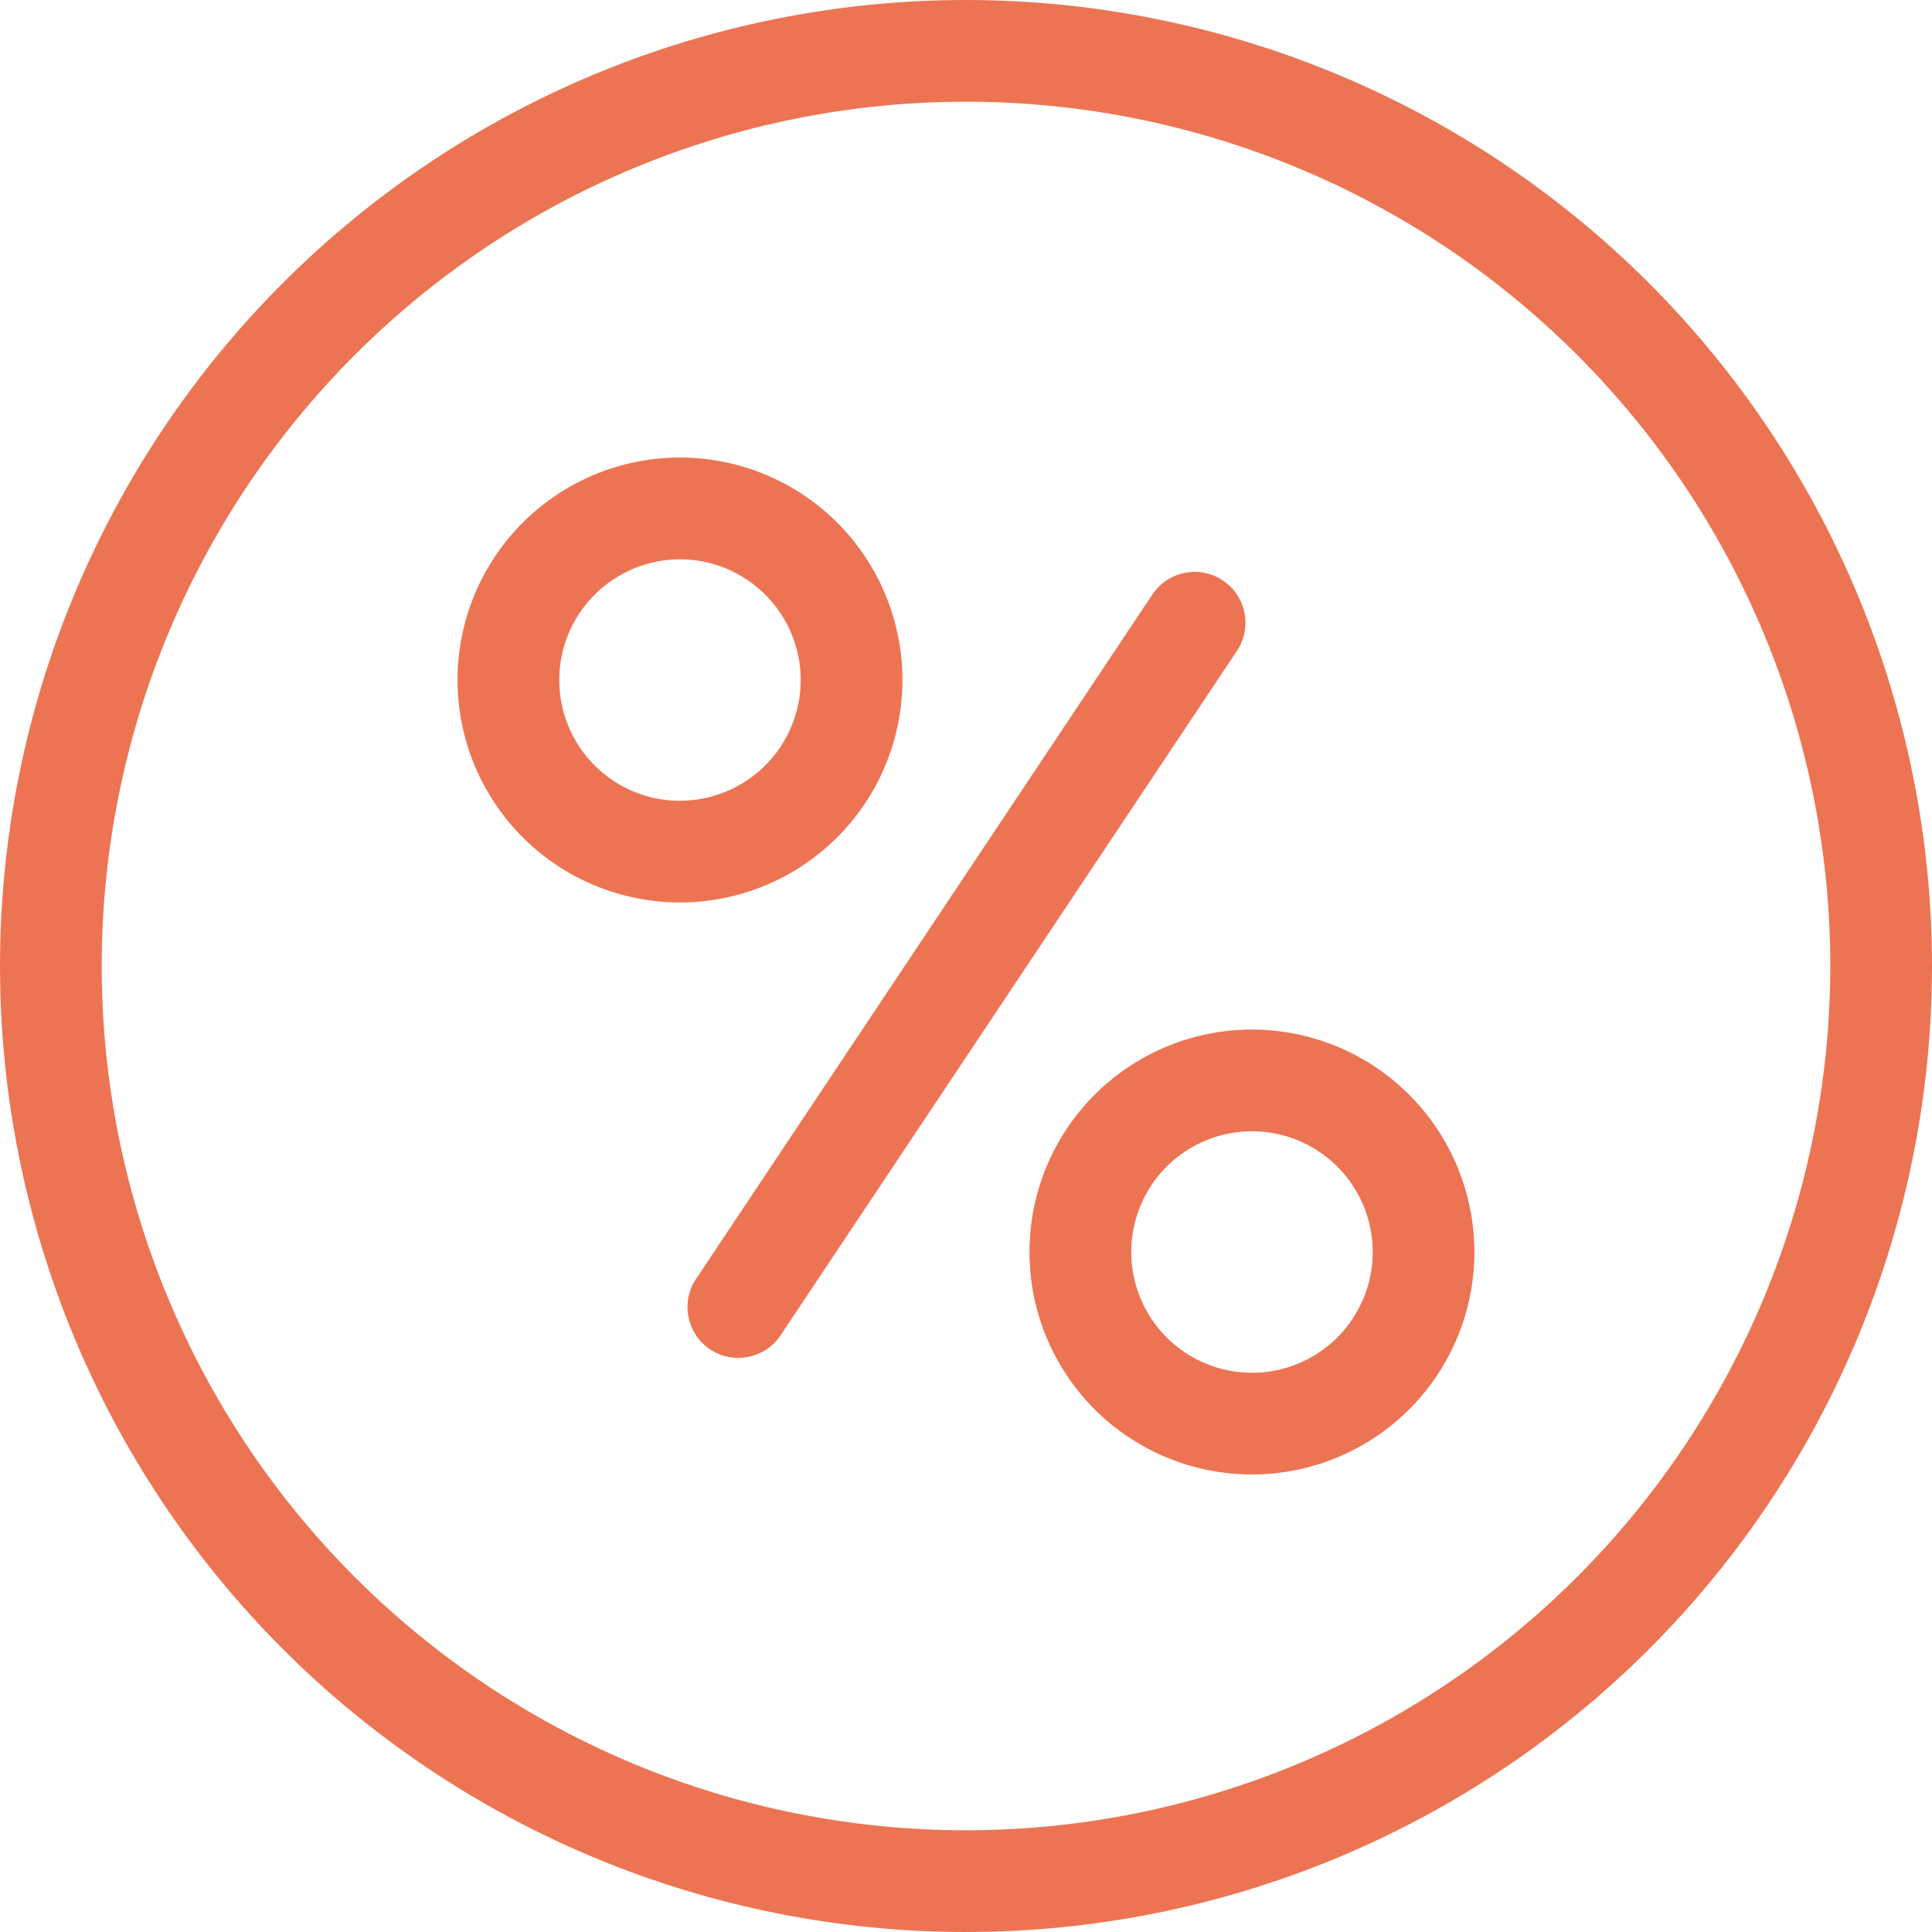 <svg width="28" height="28" viewBox="0 0 28 28" fill="none" xmlns="http://www.w3.org/2000/svg">
<path fill-rule="evenodd" clip-rule="evenodd" d="M14 0C10.287 0 6.726 1.475 4.1 4.101C1.475 6.726 0 10.288 0 14C0 17.713 1.475 21.274 4.1 23.9C6.726 26.525 10.287 28 14 28C17.712 28 21.274 26.525 23.899 23.9C26.525 21.274 28 17.713 28 14C27.998 10.288 26.522 6.728 23.897 4.102C21.272 1.477 17.712 0.002 14 0L14 0ZM14 26.526C10.678 26.526 7.492 25.206 5.143 22.857C2.794 20.508 1.474 17.322 1.474 14C1.474 10.678 2.794 7.492 5.143 5.143C7.492 2.794 10.678 1.474 14 1.474C17.322 1.474 20.508 2.794 22.857 5.143C25.206 7.492 26.526 10.678 26.526 14C26.524 17.322 25.204 20.506 22.855 22.855C20.506 25.204 17.321 26.524 14 26.526L14 26.526Z" fill="#ED7453"/>
<path fill-rule="evenodd" clip-rule="evenodd" d="M13.079 9.855C13.079 9 12.739 8.18 12.134 7.575C11.53 6.971 10.71 6.631 9.854 6.631C8.999 6.631 8.179 6.971 7.575 7.576C6.97 8.181 6.63 9.001 6.631 9.856C6.631 10.711 6.971 11.531 7.576 12.135C8.18 12.74 9.001 13.079 9.856 13.079C10.71 13.079 11.53 12.739 12.134 12.134C12.739 11.53 13.078 10.71 13.079 9.855H13.079ZM9.856 11.606V11.606C9.392 11.607 8.946 11.422 8.618 11.094C8.29 10.766 8.105 10.321 8.105 9.857C8.104 9.393 8.289 8.948 8.617 8.619C8.945 8.291 9.39 8.107 9.854 8.106C10.318 8.106 10.763 8.29 11.091 8.618C11.42 8.946 11.604 9.391 11.605 9.855C11.604 10.319 11.42 10.764 11.092 11.092C10.764 11.42 10.319 11.605 9.856 11.605L9.856 11.606Z" fill="#ED7453"/>
<path fill-rule="evenodd" clip-rule="evenodd" d="M18.144 14.921C17.289 14.921 16.468 15.261 15.864 15.866C15.259 16.471 14.92 17.291 14.92 18.146C14.92 19.001 15.26 19.821 15.864 20.425C16.469 21.03 17.289 21.369 18.144 21.369C19 21.369 19.82 21.029 20.424 20.424C21.029 19.82 21.368 19 21.368 18.144C21.367 17.29 21.027 16.47 20.423 15.866C19.818 15.261 18.999 14.922 18.144 14.921V14.921ZM18.144 19.895C17.68 19.895 17.235 19.711 16.907 19.382C16.579 19.054 16.395 18.609 16.395 18.145C16.395 17.681 16.579 17.236 16.907 16.908C17.235 16.58 17.68 16.395 18.144 16.395C18.608 16.395 19.053 16.579 19.382 16.908C19.71 17.235 19.894 17.68 19.895 18.144C19.895 18.609 19.71 19.054 19.382 19.383C19.053 19.711 18.608 19.896 18.144 19.896L18.144 19.895Z" fill="#ED7453"/>
<path fill-rule="evenodd" clip-rule="evenodd" d="M17.724 8.413C17.387 8.187 16.93 8.276 16.703 8.613L10.071 18.56C9.865 18.898 9.963 19.337 10.292 19.556C10.621 19.775 11.064 19.696 11.297 19.376L17.929 9.429V9.43C18.151 9.092 18.059 8.638 17.724 8.413V8.413Z" fill="#ED7453"/>
</svg>
